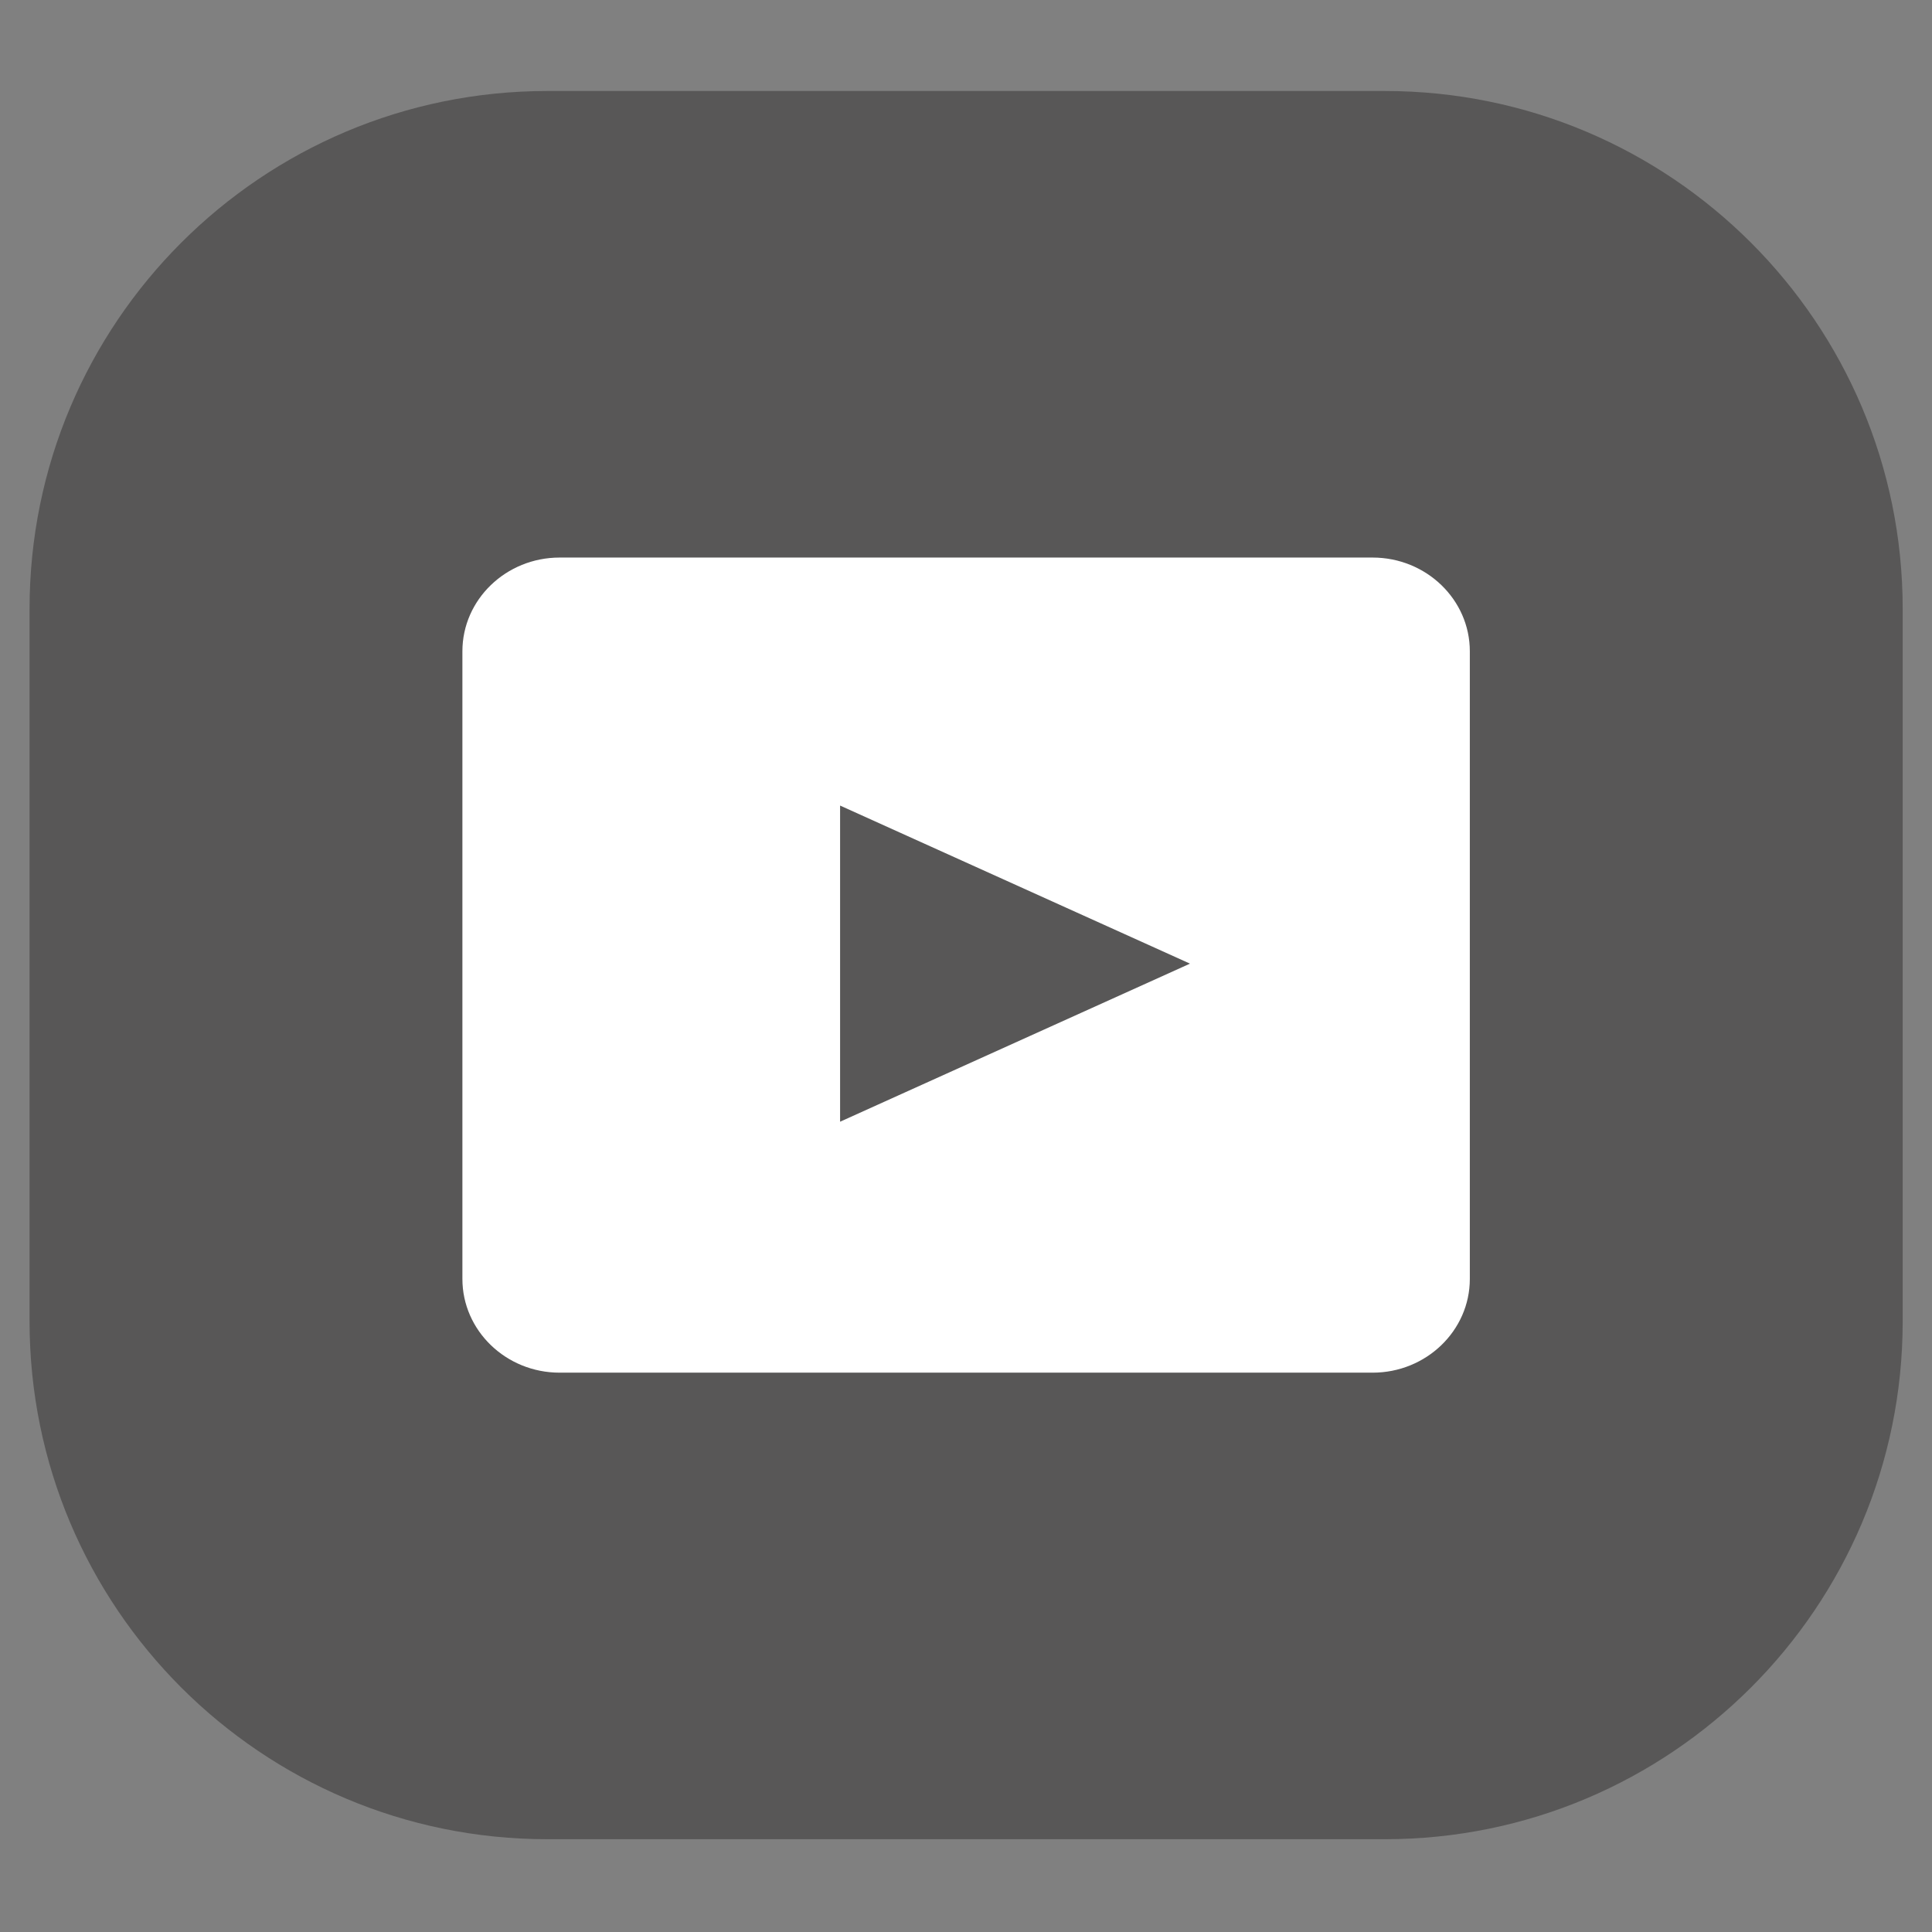 <?xml version="1.0" encoding="utf-8"?>
<!-- Generator: Adobe Illustrator 27.5.0, SVG Export Plug-In . SVG Version: 6.00 Build 0)  -->
<svg version="1.1" id="Camada_1" xmlns="http://www.w3.org/2000/svg" xmlns:xlink="http://www.w3.org/1999/xlink" x="0px" y="0px"
	 viewBox="0 0 1000 1000" style="enable-background:new 0 0 1000 1000;" xml:space="preserve">
<rect x="0" y="0" width="1000" height="1000" fill="#808080" stroke="none"/>
<style type="text/css">
	.st0{fill:#585757;}
	.st1{fill:#FFFFFF;}
</style>
<path class="st0" d="M716.75,951.98H283.37c-148.05,0-268.07-120.02-268.07-268.07V315.16C15.3,167.12,135.32,47.1,283.37,47.1
	h433.39c148.05,0,268.07,120.02,268.07,268.07v368.75C984.82,831.96,864.8,951.98,716.75,951.98z"/>
<g>
	<path class="st1" d="M710.46,288.59h-420.8c-27.75,0-50.32,21.76-50.32,48.52v324.86c0,26.76,22.57,48.52,50.32,48.52h420.8
		c27.75,0,50.32-21.76,50.32-48.52V337.11C760.78,310.35,738.21,288.59,710.46,288.59z M434.83,580.6V416.96l181.11,81.82
		L434.83,580.6z"/>
</g>
</svg>
